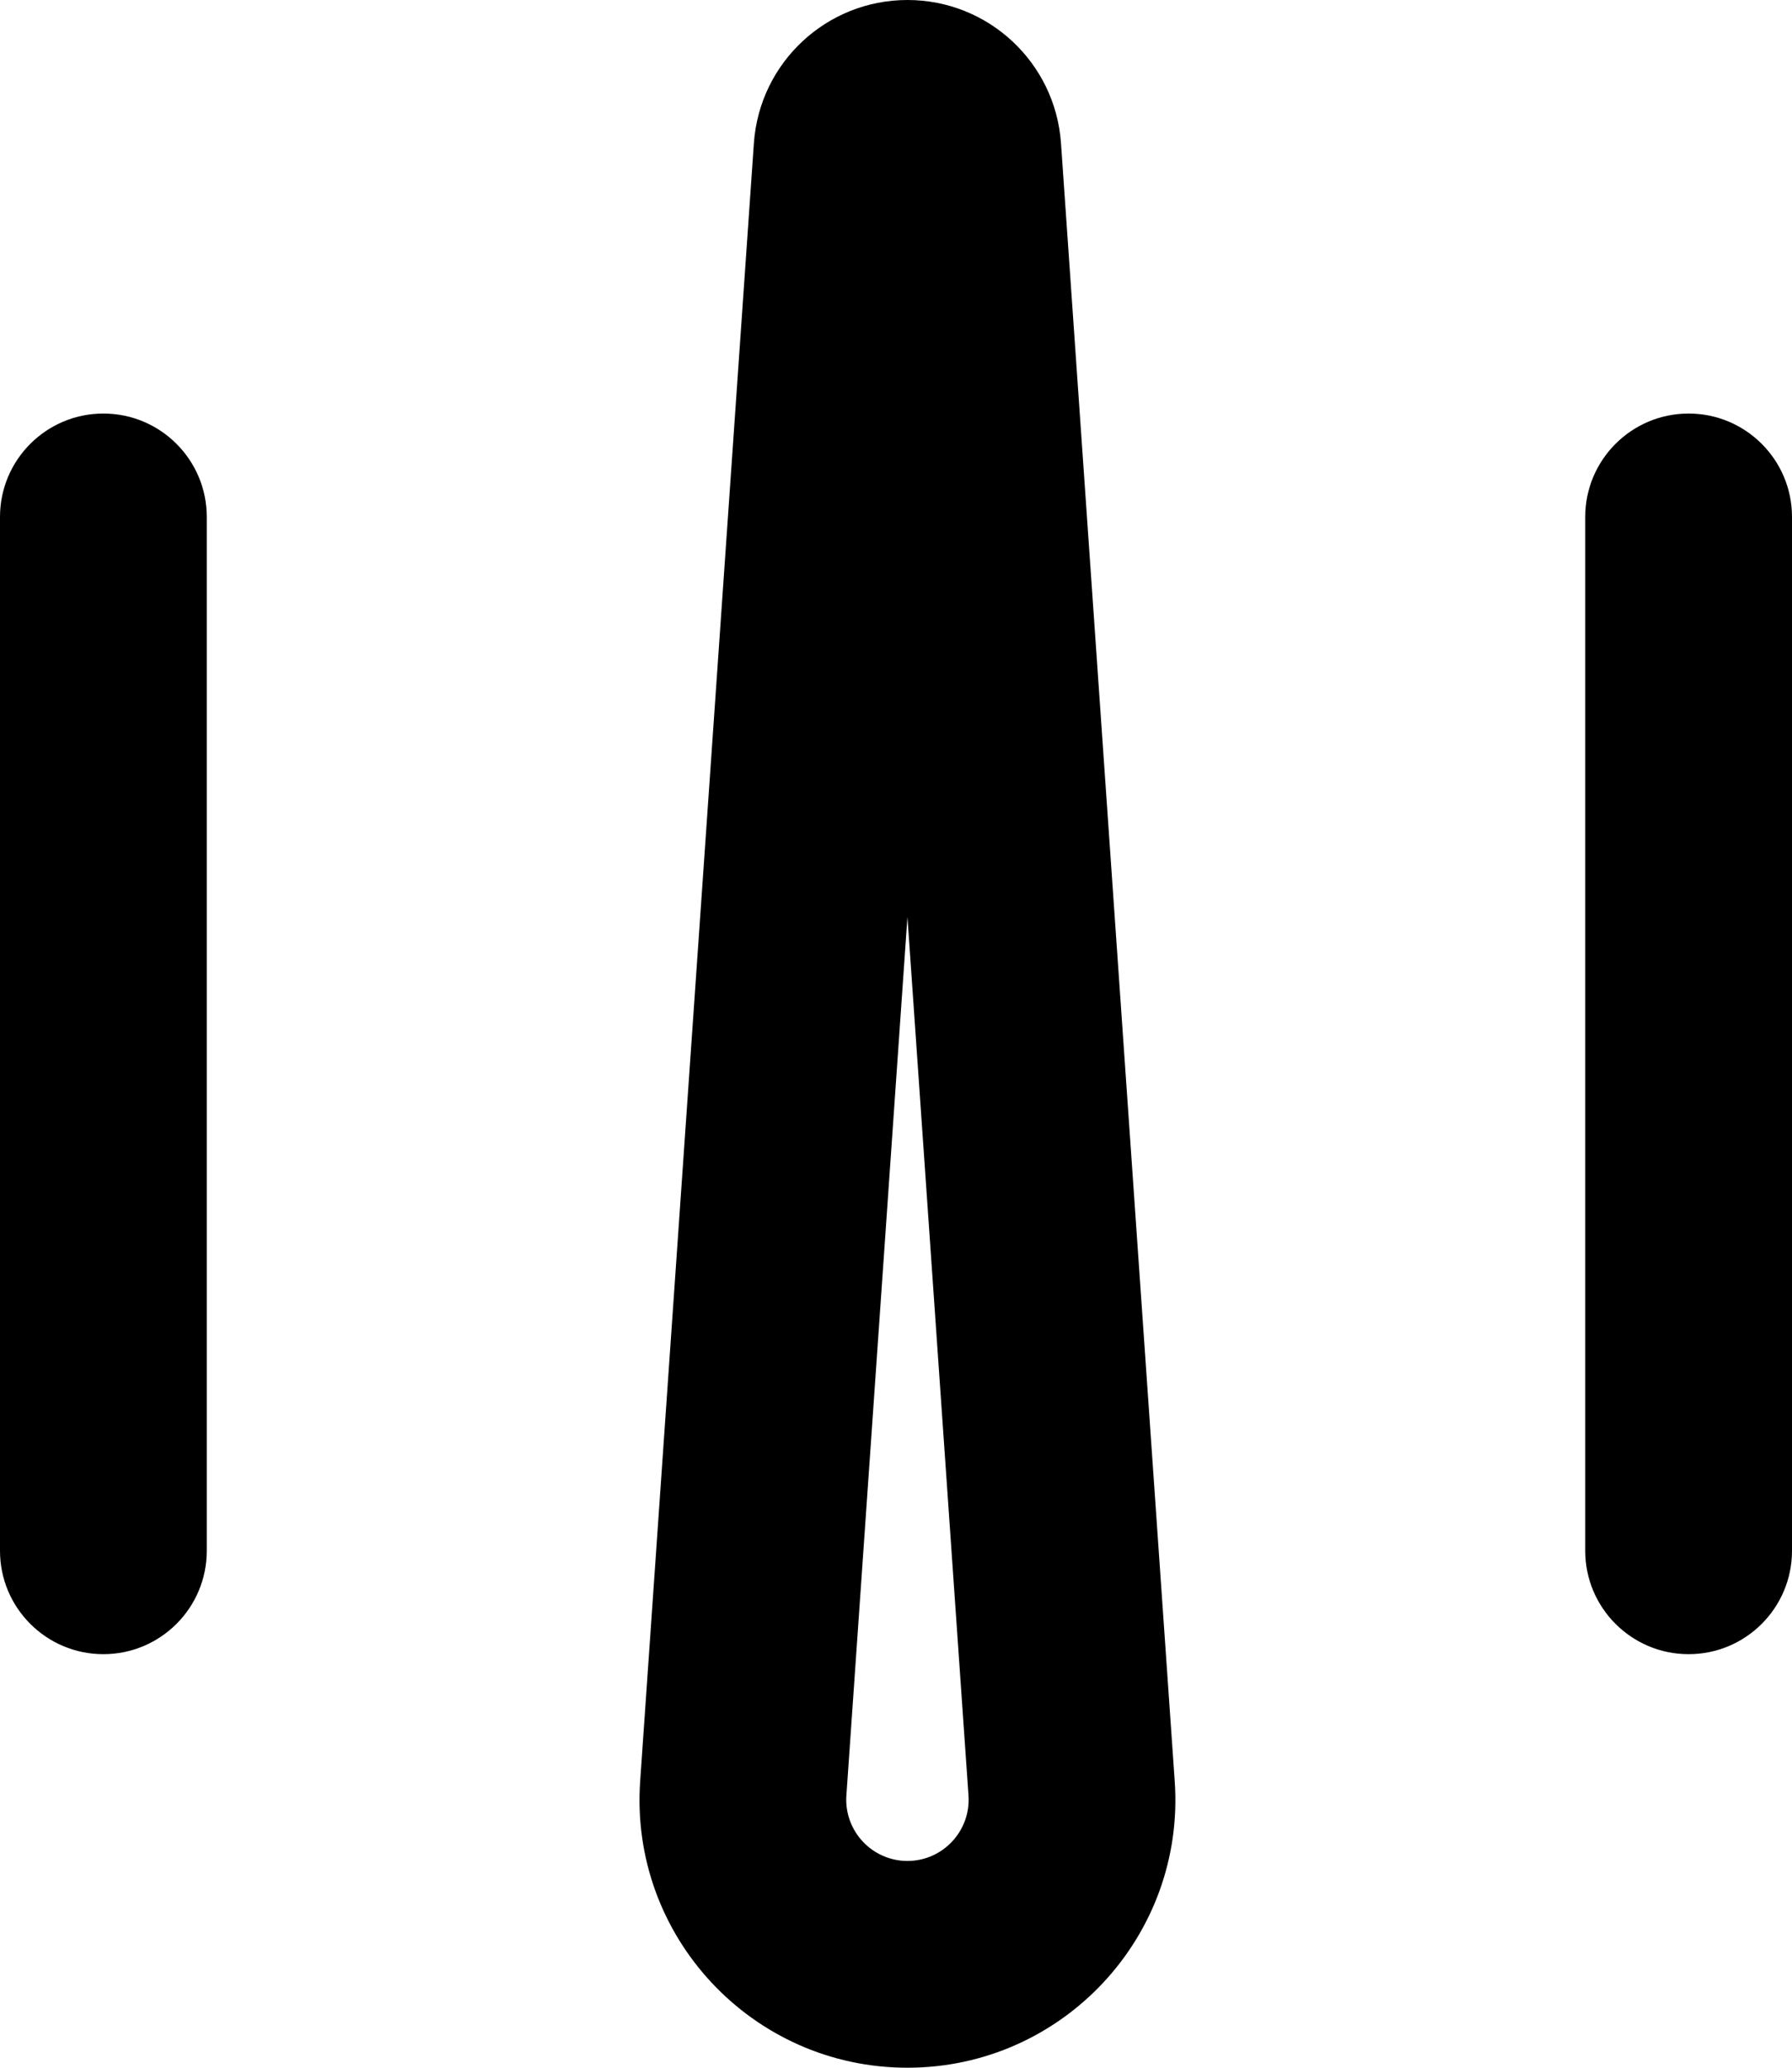 <?xml version="1.0" encoding="UTF-8"?>
<svg xmlns="http://www.w3.org/2000/svg" width="13" height="15" viewBox="0 0 13 15" fill="none">
  <path fill-rule="evenodd" clip-rule="evenodd" d="M6.583 6.652L6.14 13.026C6.123 13.282 6.326 13.5 6.583 13.5C6.84 13.5 7.043 13.282 7.026 13.026L6.583 6.652ZM4.644 12.922C4.566 14.045 5.456 15 6.583 15C7.709 15 8.6 14.045 8.522 12.922L7.697 1.039C7.656 0.454 7.17 0 6.583 0C5.996 0 5.51 0.454 5.469 1.039L4.644 12.922Z" fill="currentColor"></path>
  <path fill-rule="evenodd" clip-rule="evenodd" d="M12.25 3C12.664 3 13 3.336 13 3.75L13 11.25C13 11.664 12.664 12 12.25 12C11.836 12 11.5 11.664 11.5 11.25L11.5 3.75C11.5 3.336 11.836 3 12.25 3Z" fill="currentColor"></path>
  <path fill-rule="evenodd" clip-rule="evenodd" d="M0.75 3C1.164 3 1.5 3.336 1.5 3.75L1.5 11.25C1.5 11.664 1.164 12 0.75 12C0.336 12 -4.47584e-07 11.664 -4.26186e-07 11.25L-3.87442e-08 3.75C-1.73464e-08 3.336 0.336 3 0.75 3Z" fill="currentColor"></path>
</svg>
